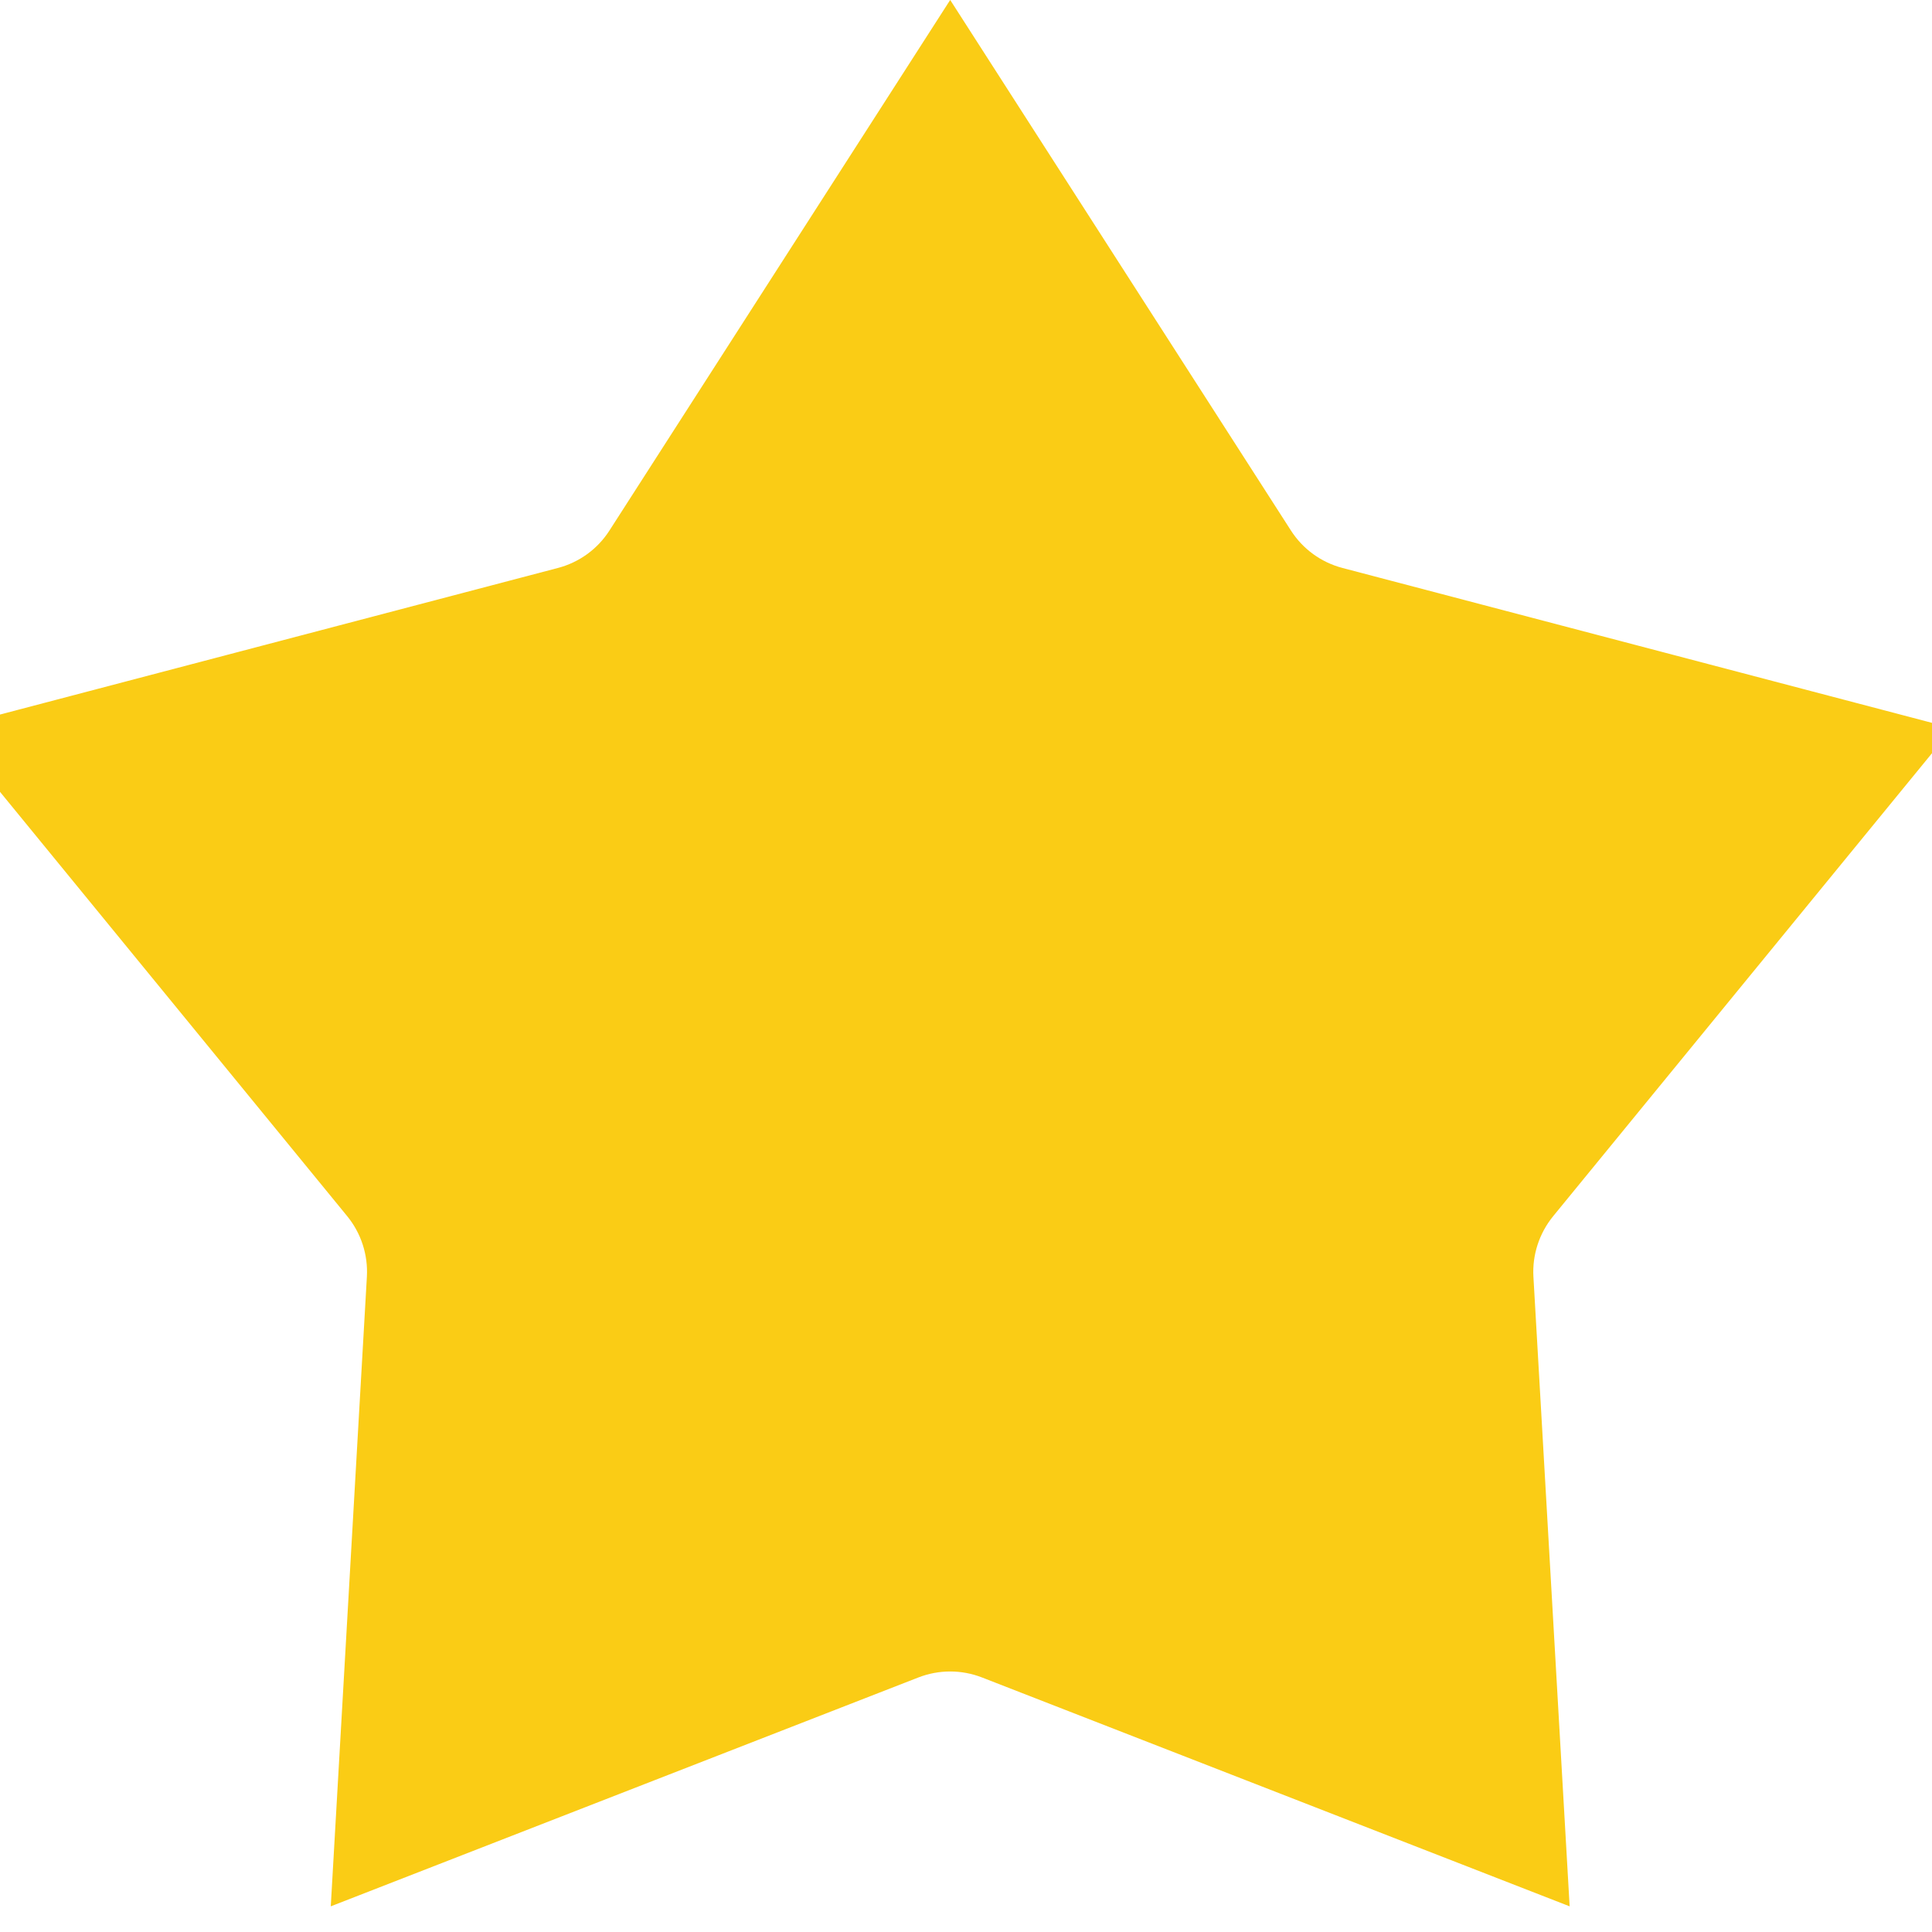 <svg xmlns="http://www.w3.org/2000/svg" width="22" height="22" viewBox="0 0 22 22" fill="#facc15">
    <path d="M13.859 6.582L14.7 6.041L13.859 6.582C14.13 7.004 14.549 7.308 15.034 7.435L20.473 8.864L16.912 13.216C16.595 13.604 16.434 14.097 16.463 14.597L16.786 20.211L11.546 18.17C11.079 17.988 10.561 17.988 10.094 18.17L4.854 20.211L5.176 14.597C5.205 14.097 5.045 13.604 4.728 13.216L1.167 8.864L6.606 7.435C7.091 7.308 7.51 7.004 7.781 6.582L10.82 1.85L13.859 6.582Z" stroke="#facc15" stroke-width="2"/>
</svg>